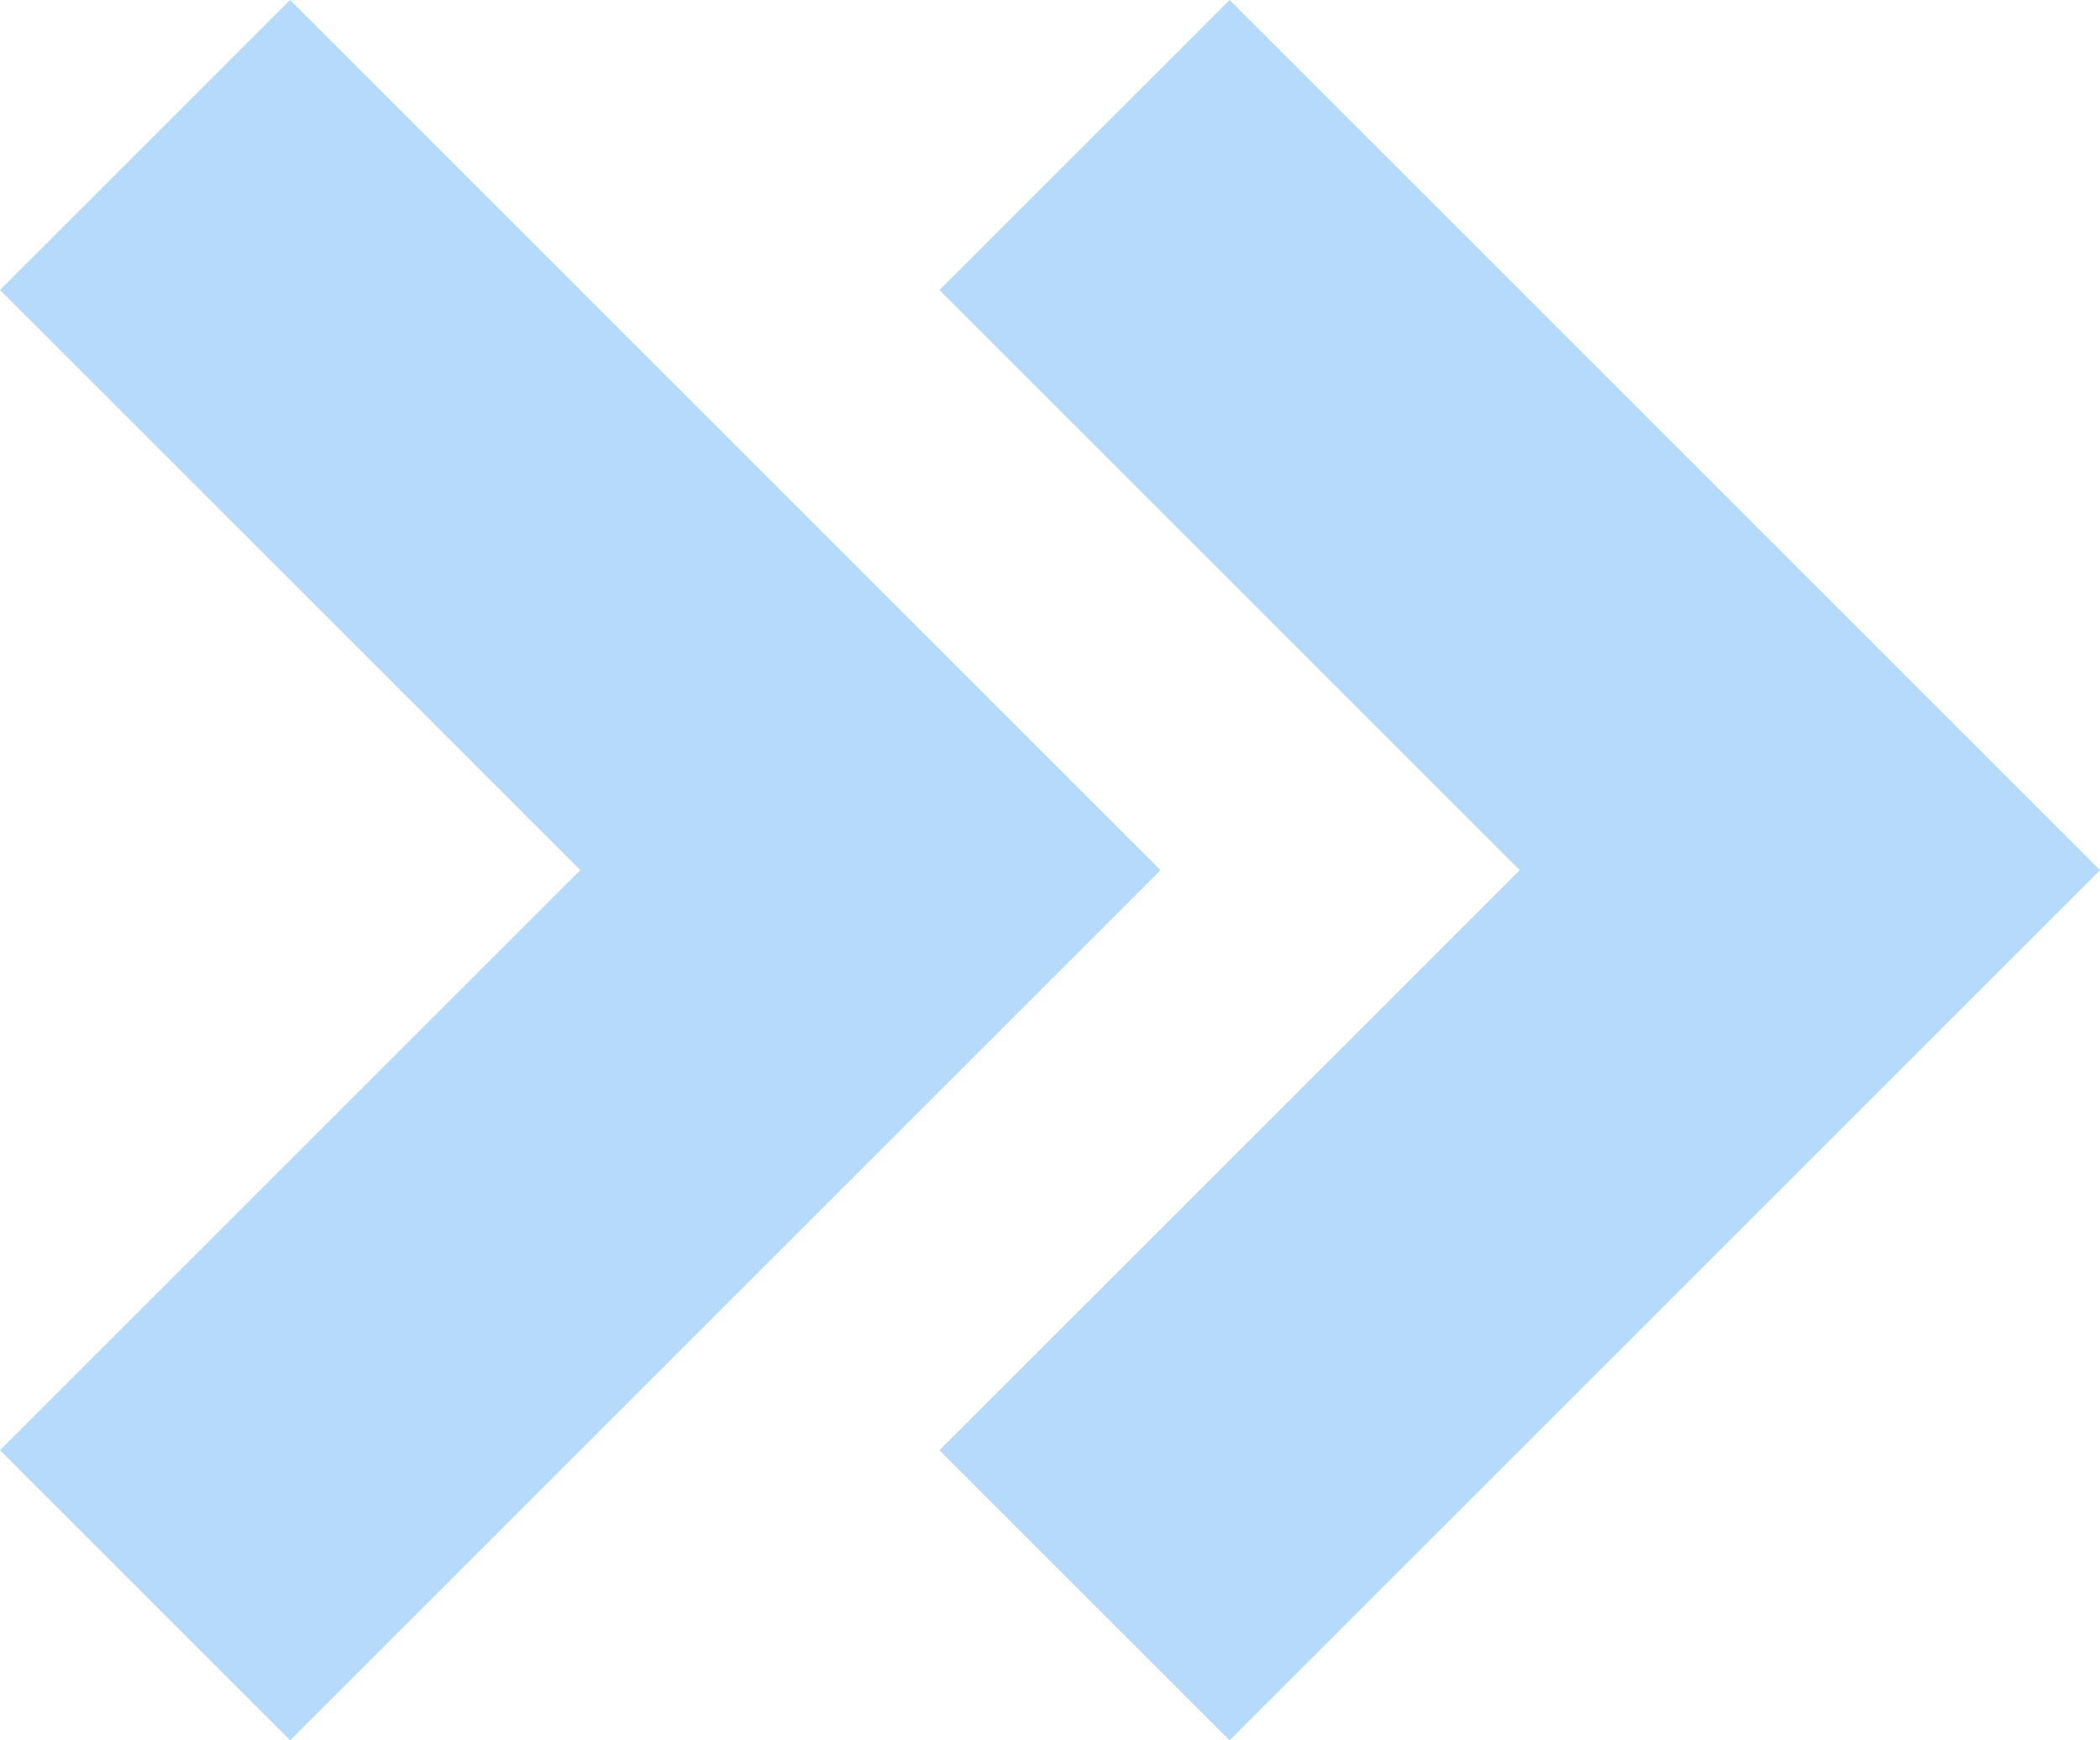 <svg xmlns="http://www.w3.org/2000/svg" width="15.2" height="12.6" viewBox="0 0 15.2 12.6"><g data-name="レイヤー 2"><g fill="#b5dafc" data-name="レイヤー 1"><path d="M2.1 0L0 2.1l4.2 4.2L0 10.5l2.1 2.1 6.3-6.3L2.1 0z"/><path d="M8.9 0L6.8 2.1 11 6.3l-4.2 4.2 2.1 2.1 6.3-6.3L8.9 0z"/></g></g></svg>